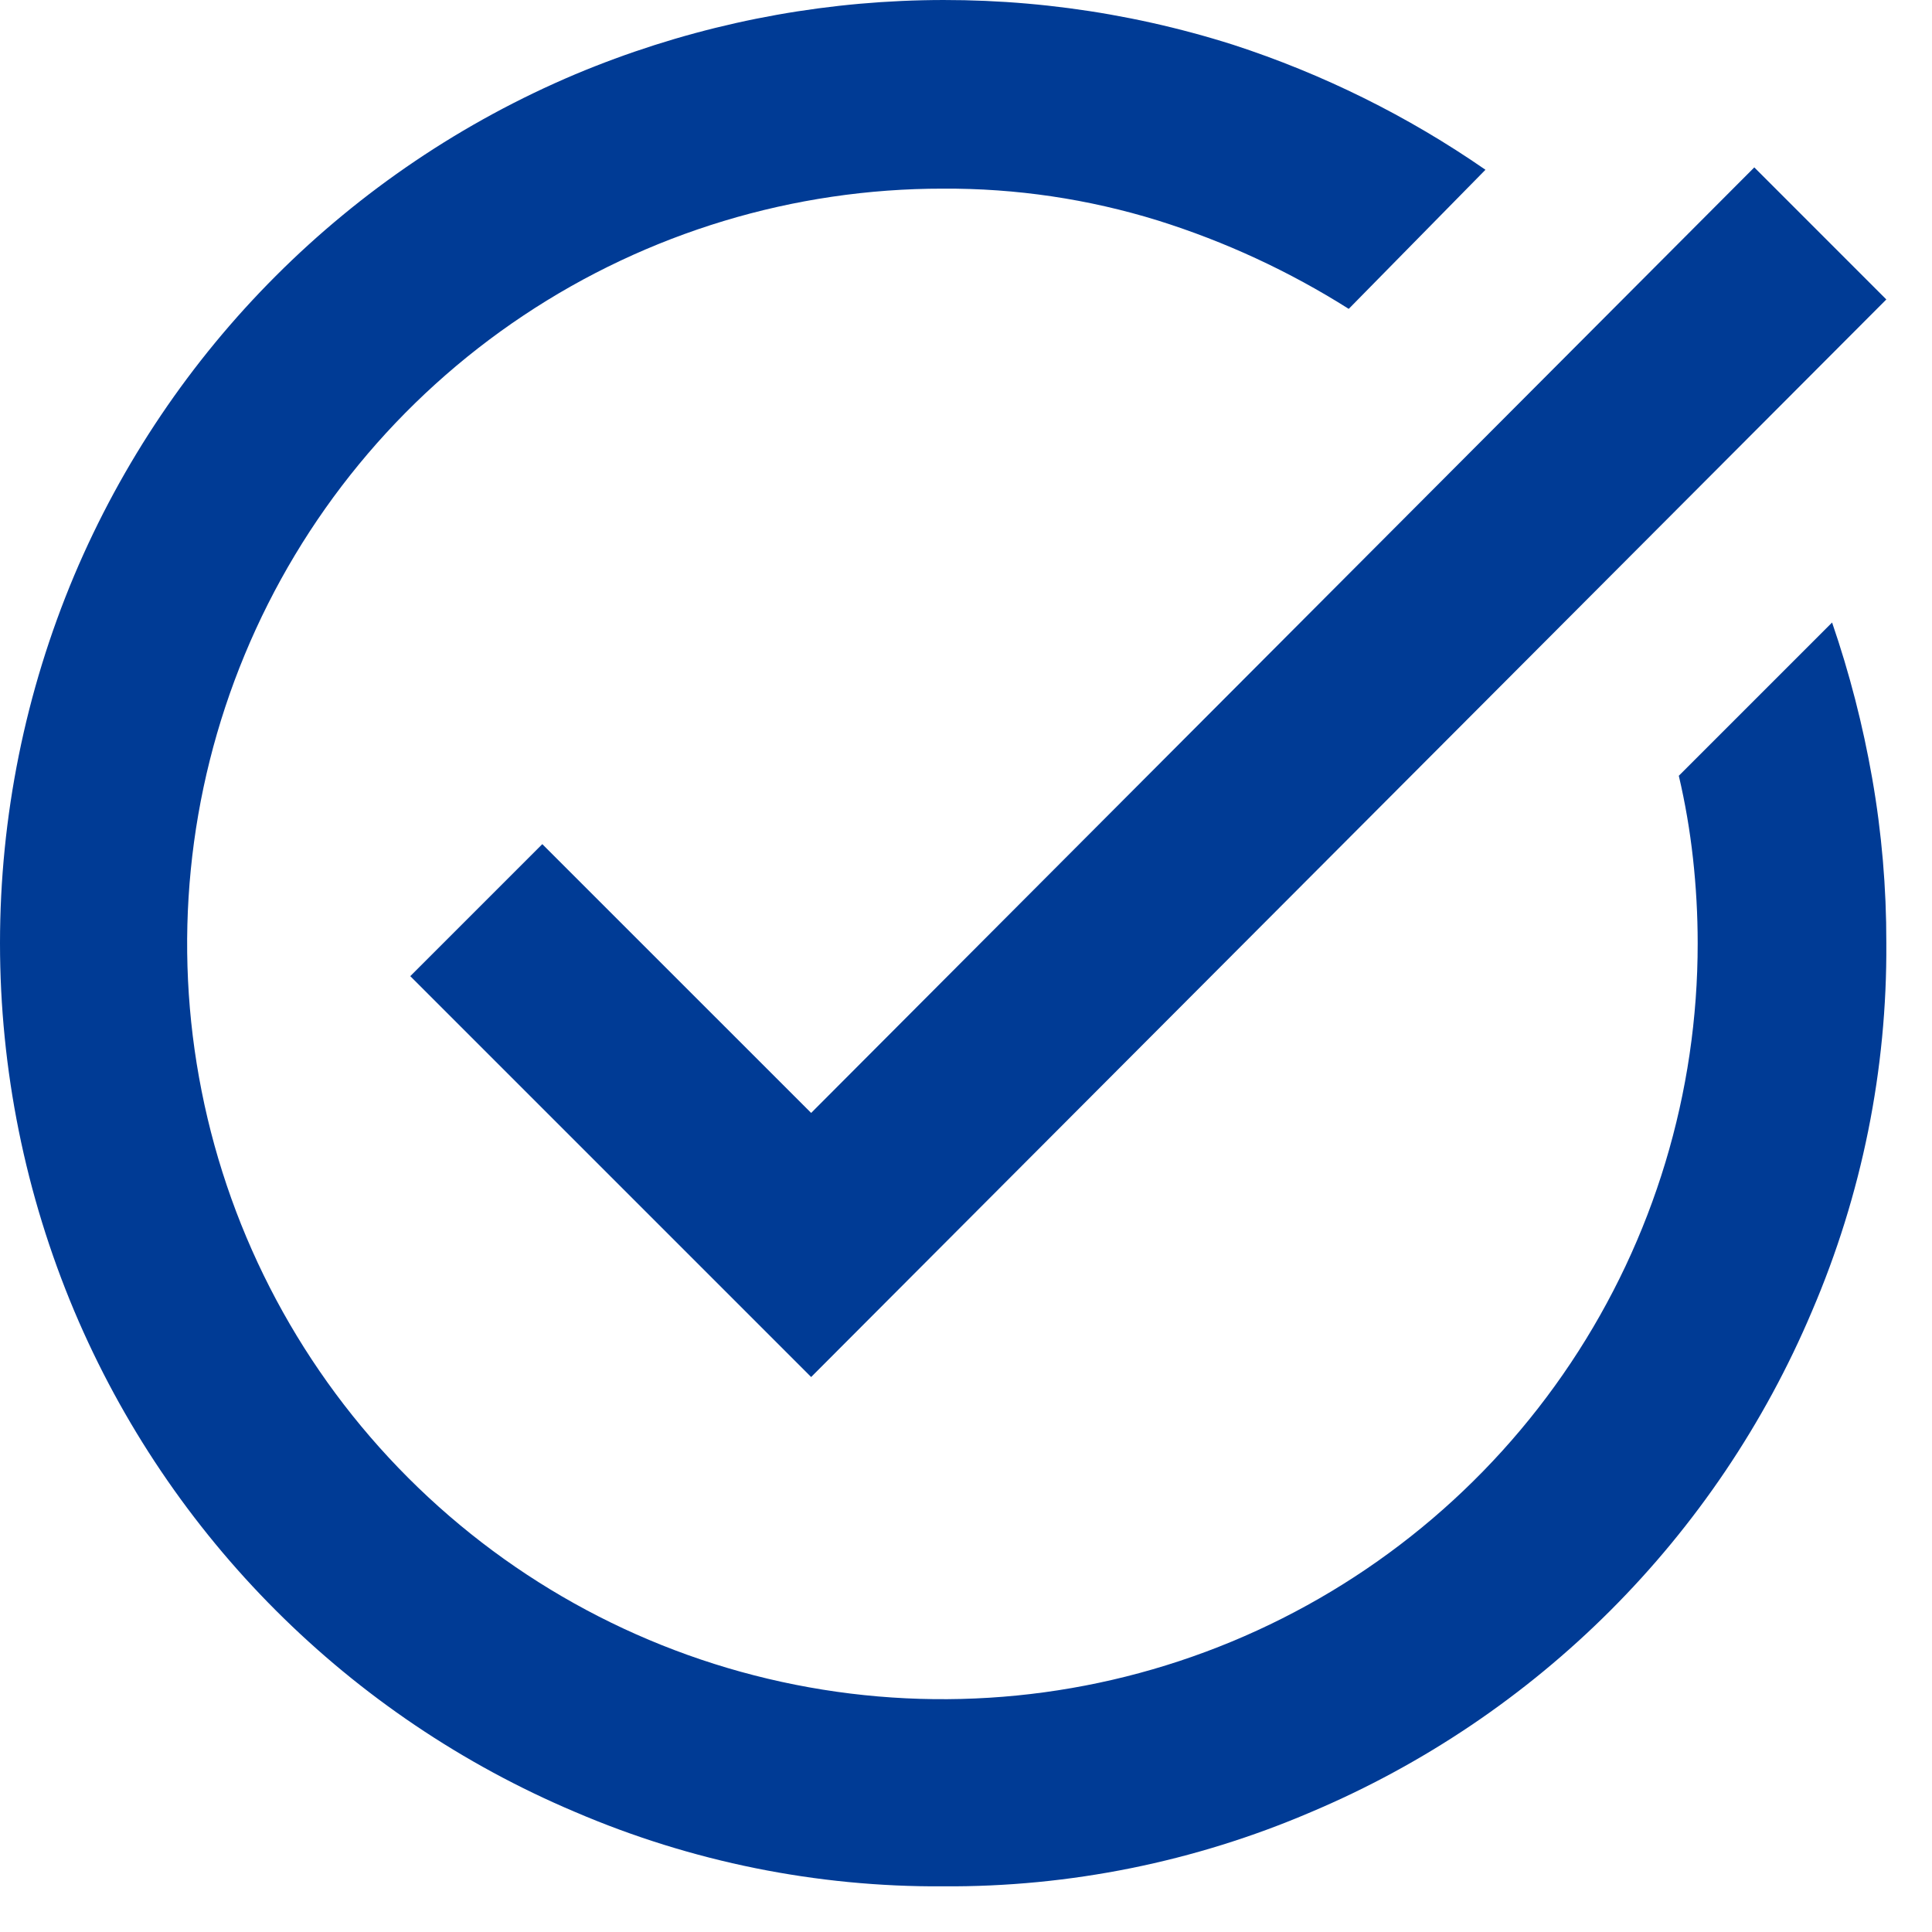 <?xml version="1.0" encoding="UTF-8"?> <svg xmlns="http://www.w3.org/2000/svg" width="39" height="39" viewBox="0 0 39 39" fill="none"><g clip-path="url(#clip0_2004_6961)"><path d="M19.039 38.078C16.487 38.095 13.959 37.584 11.614 36.579C7.054 34.653 3.425 31.024 1.499 26.464C0.51 24.114 0 21.589 0 19.039C0 16.489 0.51 13.964 1.499 11.614C3.425 7.054 7.054 3.425 11.614 1.499C15.829 -0.269 20.537 -0.48 24.894 0.904C26.705 1.493 28.421 2.343 29.986 3.427L27.226 6.235C26.024 5.475 24.728 4.875 23.37 4.45C21.968 4.016 20.507 3.8 19.039 3.808C16.022 3.805 13.072 4.697 10.563 6.371C8.053 8.045 6.097 10.426 4.941 13.213C3.785 15.999 3.482 19.066 4.07 22.025C4.657 24.984 6.11 27.702 8.243 29.835C10.376 31.968 13.094 33.421 16.053 34.008C19.012 34.596 22.079 34.293 24.865 33.137C27.652 31.981 30.033 30.025 31.707 27.515C33.381 25.006 34.273 22.056 34.27 19.039C34.27 18.467 34.238 17.895 34.175 17.326C34.113 16.765 34.018 16.209 33.889 15.66L36.983 12.566C37.335 13.59 37.605 14.64 37.792 15.707C37.985 16.807 38.08 17.922 38.078 19.039C38.095 21.591 37.584 24.119 36.579 26.464C34.653 31.024 31.024 34.653 26.464 36.579C24.119 37.584 21.591 38.095 19.039 38.078ZM16.374 27.797L8.282 19.705L10.947 17.04L16.374 22.466L35.413 3.379L38.078 6.045L16.374 27.797Z" fill="#003B95"></path></g><defs><clipPath id="clip0_2004_6961"><rect width="38.078" height="38.078" fill="white"></rect></clipPath></defs></svg> 